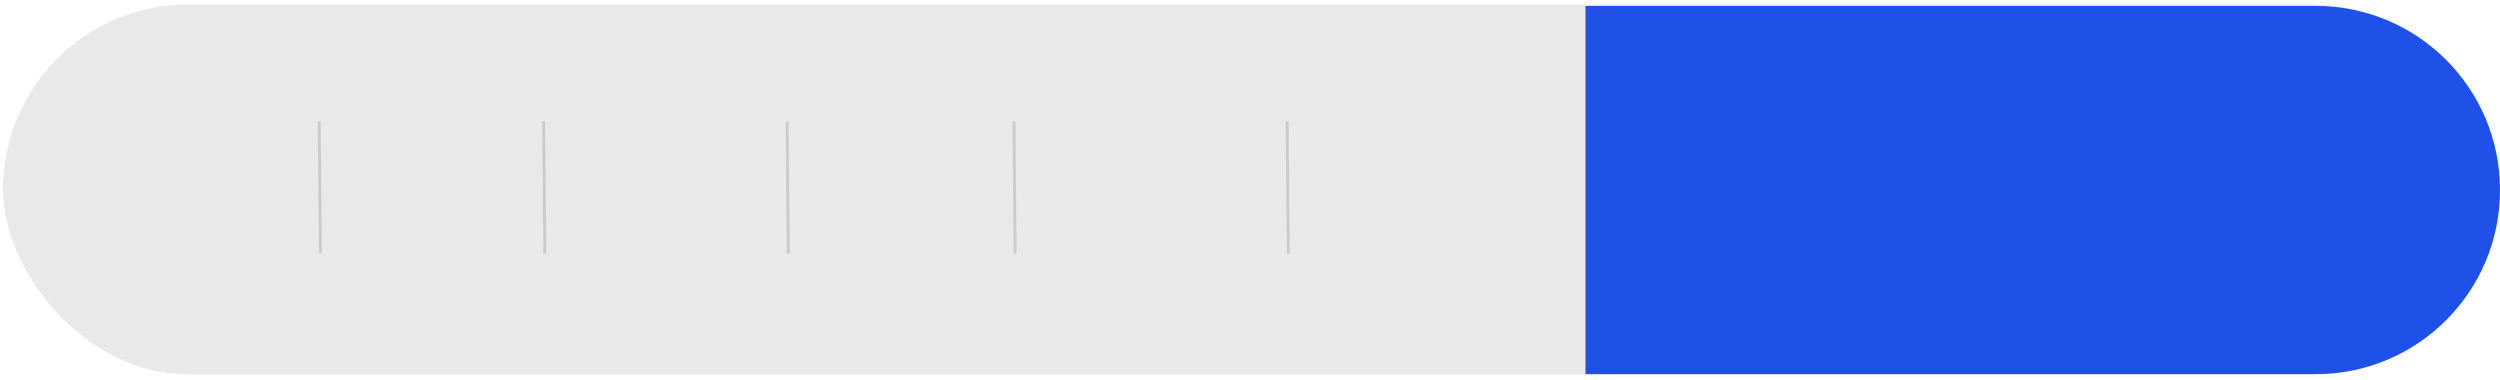 <?xml version="1.0" encoding="UTF-8"?> <svg xmlns="http://www.w3.org/2000/svg" width="421" height="64" viewBox="0 0 421 64" fill="none"><rect x="0.511" y="0.76" width="420.346" height="62.292" rx="31.146" fill="#E9E9E9"></rect><path d="M421 32C421 14.879 407.121 1 390 1H267V63H390C407.121 63 421 49.121 421 32V32Z" fill="#1F50E8"></path><path d="M53.754 20.436L53.953 42.716" stroke="#CBCBCB" stroke-width="0.5"></path><path d="M132.551 20.436L132.75 42.716" stroke="#CBCBCB" stroke-width="0.5"></path><path d="M91.551 20.436L91.75 42.716" stroke="#CBCBCB" stroke-width="0.5"></path><path d="M170.75 20.436L170.949 42.716" stroke="#CBCBCB" stroke-width="0.5"></path><path d="M216.75 20.436L216.949 42.716" stroke="#CBCBCB" stroke-width="0.5"></path></svg> 